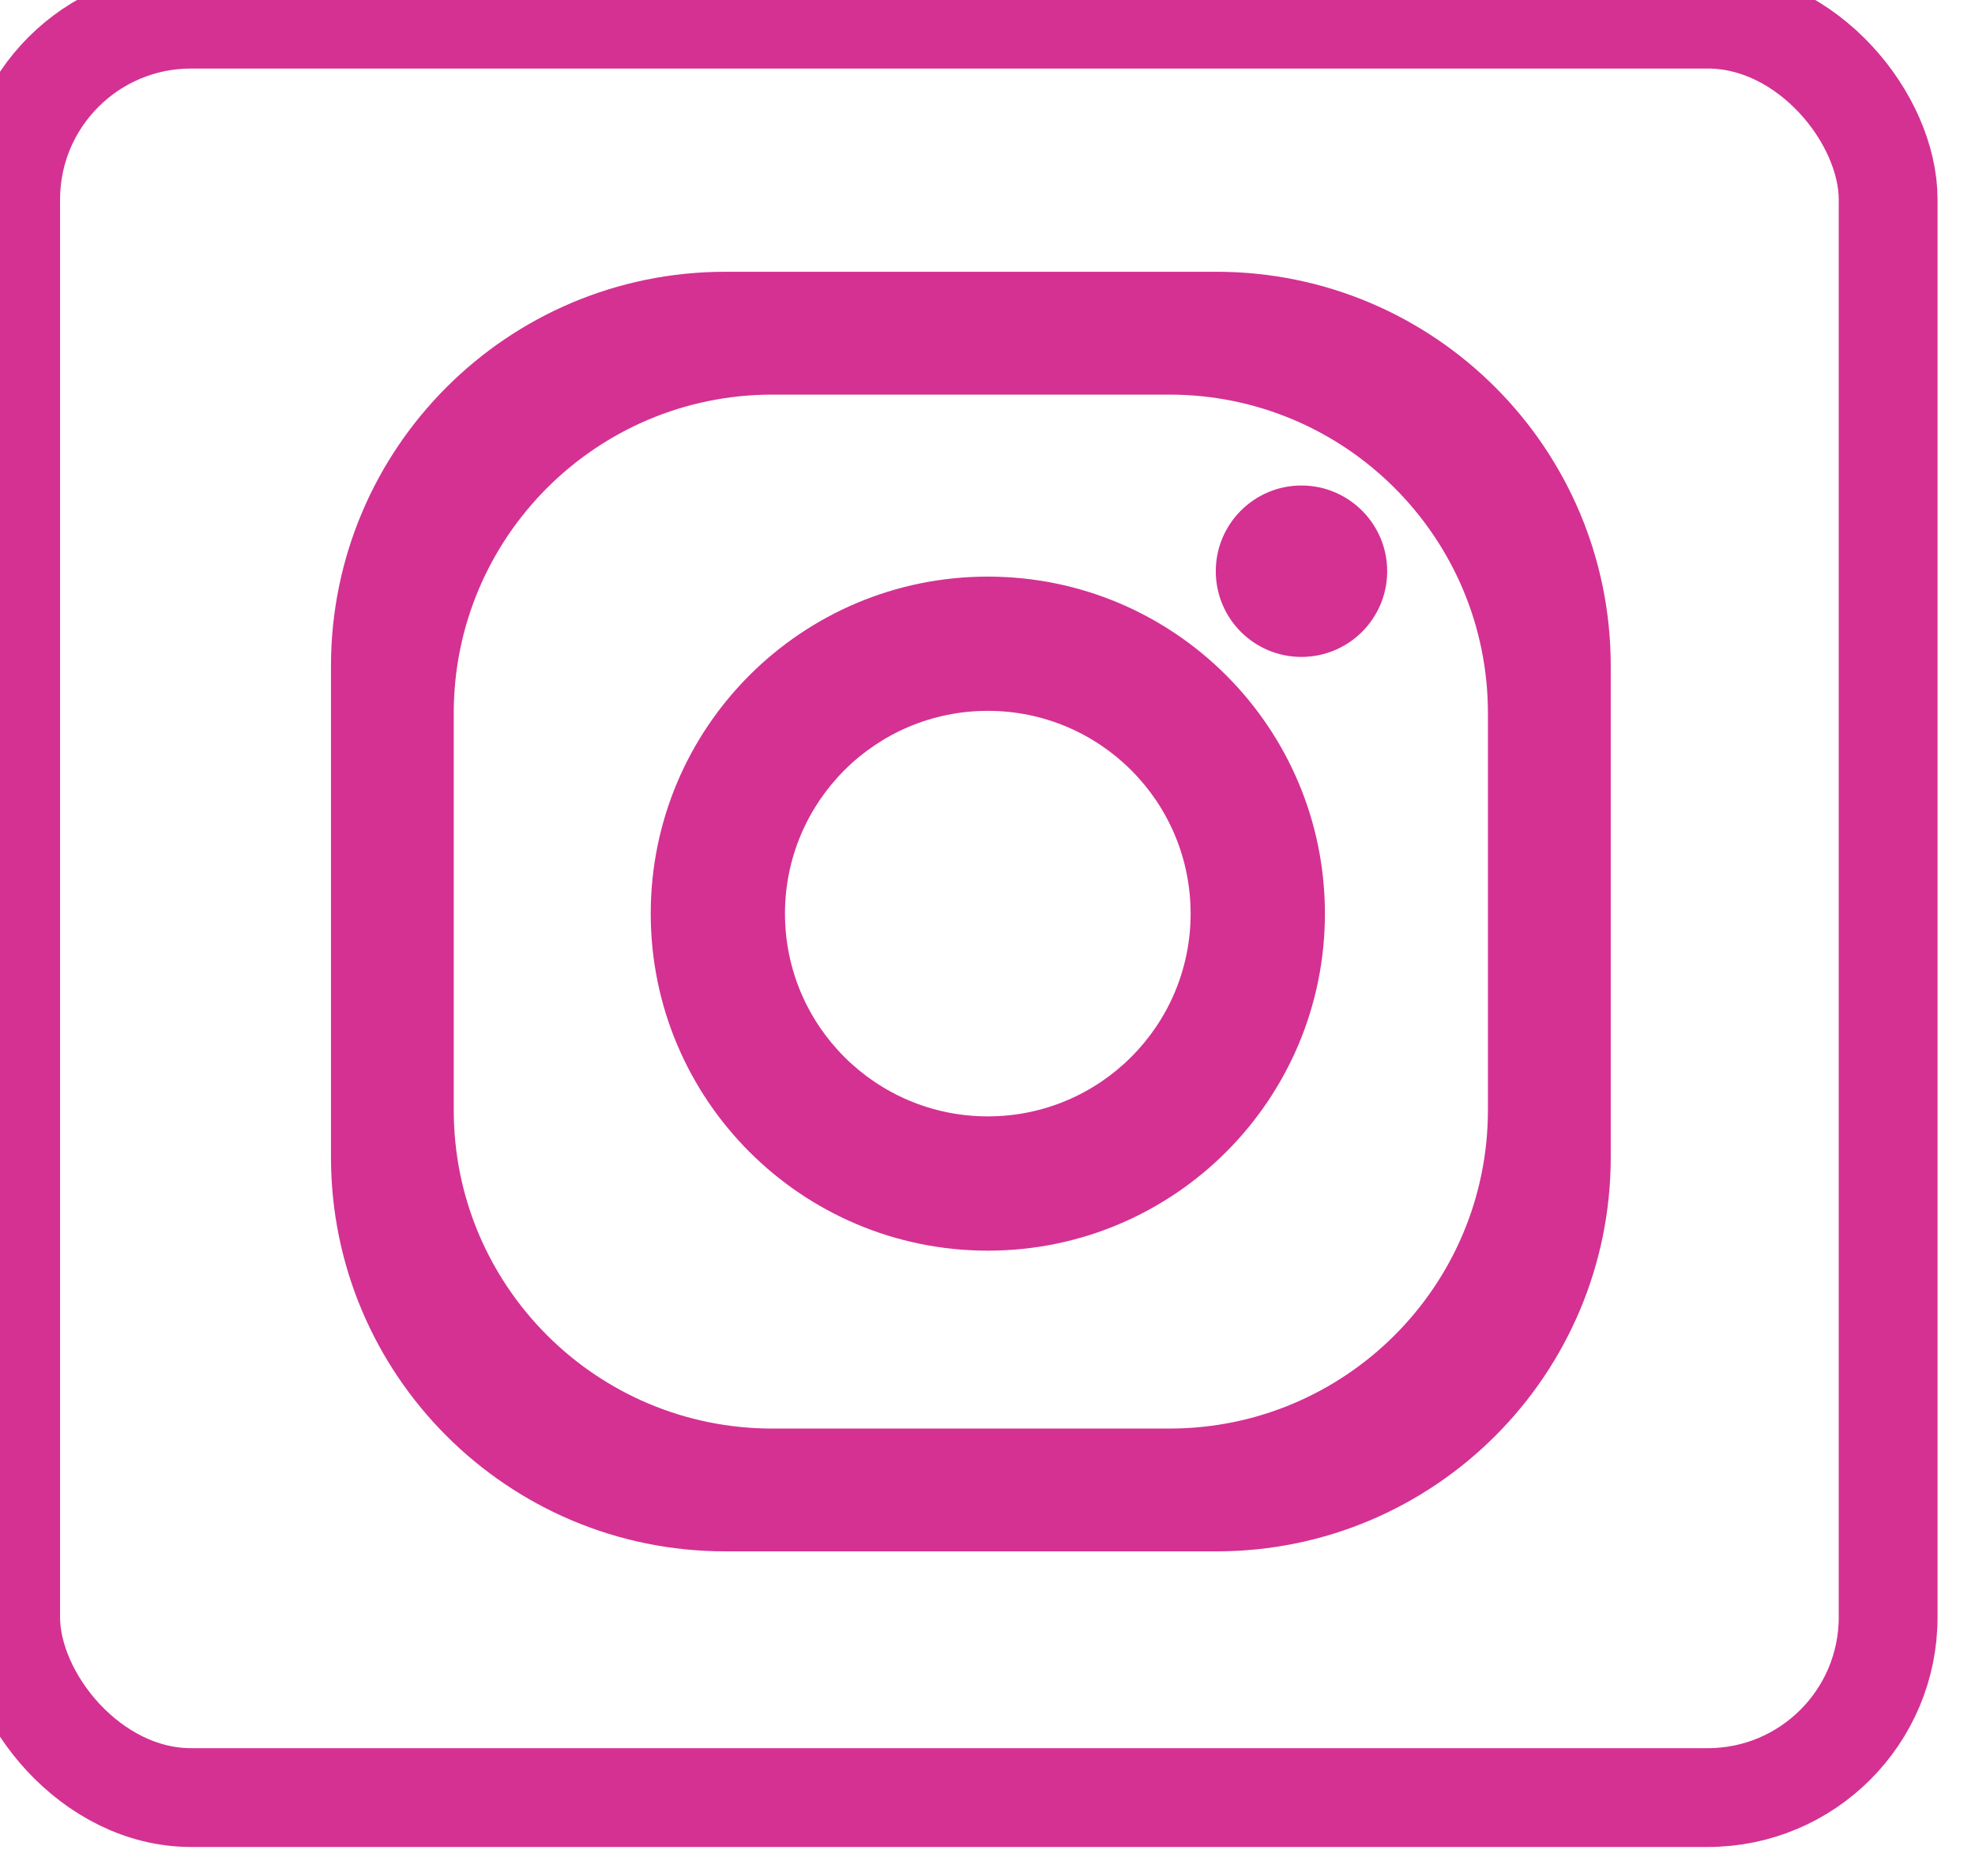 <svg width="10.583mm" height="10.054mm" version="1.1" viewBox="0 0 10.583 10.054" xmlns="http://www.w3.org/2000/svg">
 <g transform="translate(-118.68 -129.53)">
  <g transform="matrix(.353 0 0 -.353 461.08 396.67)">
   <g transform="matrix(.692 0 0 .692 -407.03 172.97)" fill="#d43193">
    <path d="m-780.86 819.29c0-3.861-3.13-6.989-6.989-6.989h-8.707c-3.86 0-6.99 3.128-6.99 6.989v8.706c0 3.858 3.129 6.989 6.99 6.989h8.707c3.858 0 6.989-3.131 6.989-6.989zm-5.955 18.39h-10.774c-4.777 0-8.65-3.873-8.65-8.651v-10.773c0-4.776 3.872-8.649 8.65-8.649h10.774c4.777 0 8.649 3.872 8.649 8.649v10.773c0 4.778-3.872 8.651-8.649 8.651"/>
    <path d="m-791.83 819.15c-2.459 0-4.45 1.992-4.45 4.448 0 2.458 1.991 4.449 4.45 4.449 2.456 0 4.448-1.99 4.448-4.449 0-2.456-1.992-4.448-4.448-4.448zm0 11.842c-4.085 0-7.395-3.309-7.395-7.394 0-4.082 3.311-7.394 7.395-7.394 4.083 0 7.394 3.312 7.394 7.394 0 4.085-3.311 7.394-7.394 7.394"/>
    <path d="m-783.07 831.11c0-1.038-0.843-1.88-1.881-1.88-1.038 0-1.879 0.841-1.879 1.88 0 1.038 0.841 1.881 1.879 1.881 1.037 0 1.881-0.843 1.881-1.881"/>
   </g>
   <rect transform="scale(1,-1)" x="-969.81" y="-756.48" width="28.5" height="27" rx="2.738" ry="2.738" fill="none" stop-color="#000000" stroke="#d43193" stroke-width="1.5" style="font-variation-settings:normal"/>
  </g>
 </g>
</svg>
